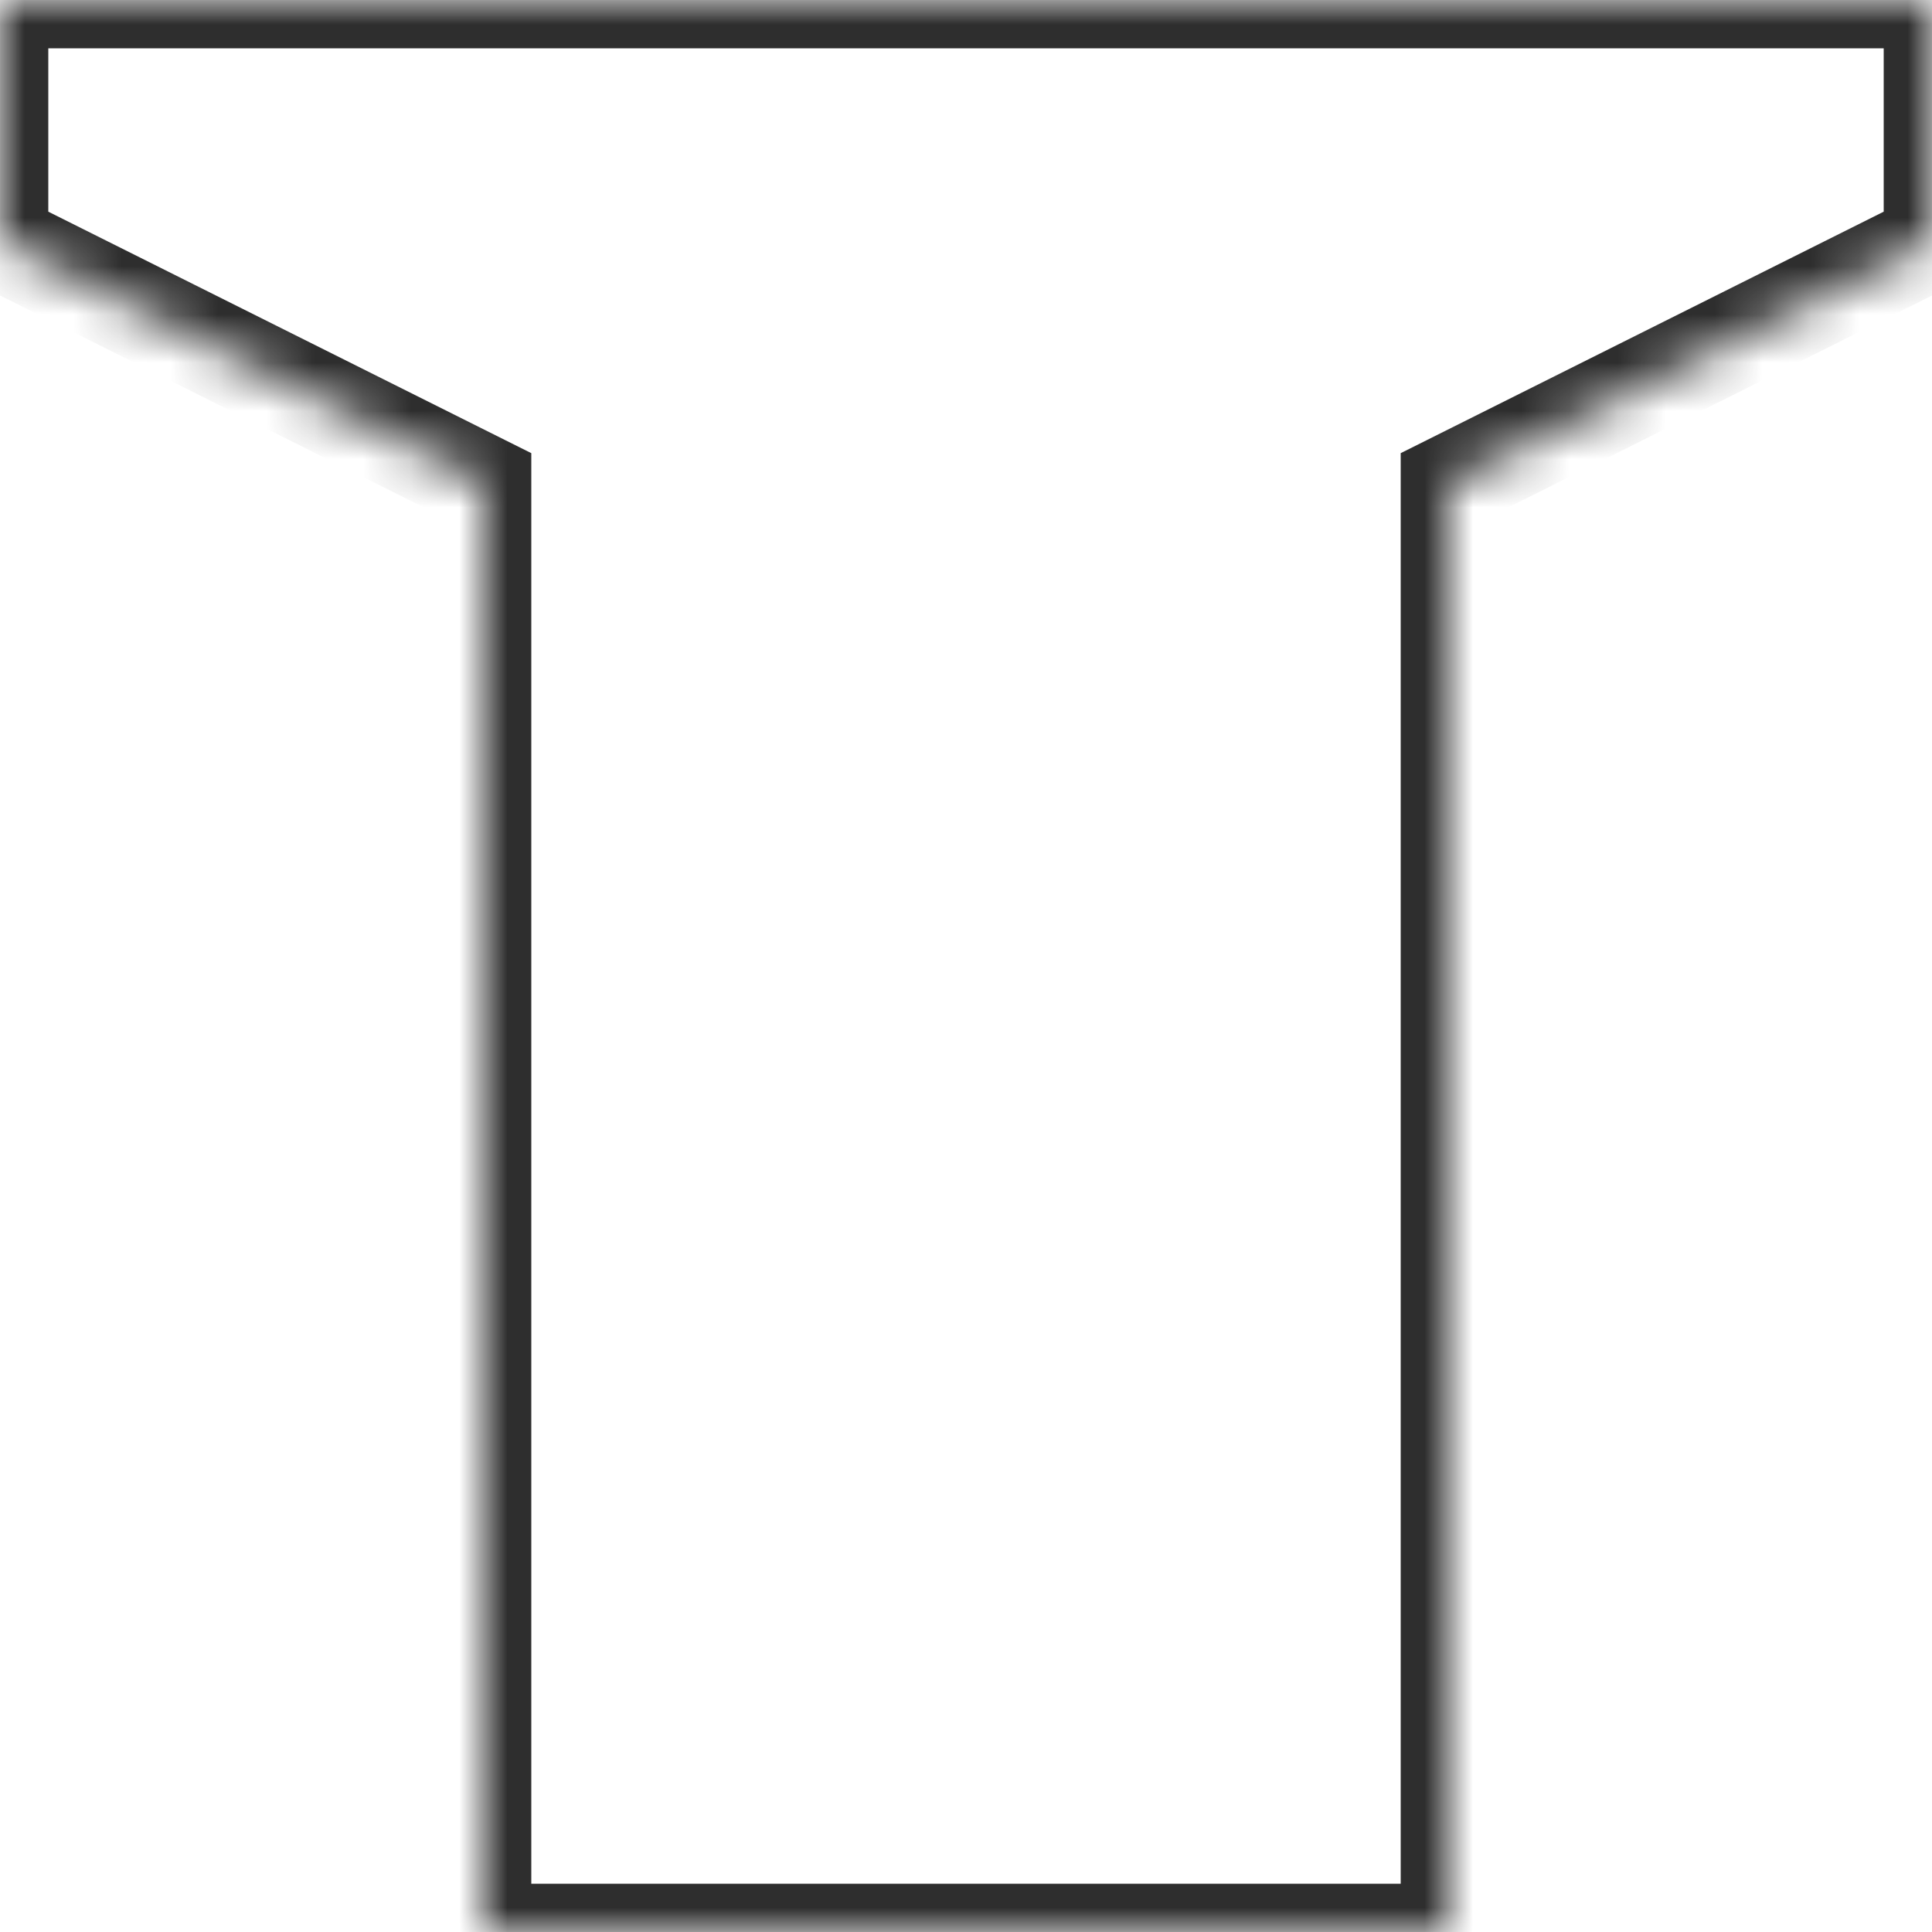 <?xml version="1.0" encoding="utf-8"?>
<svg xmlns="http://www.w3.org/2000/svg" fill="none" height="100%" overflow="visible" preserveAspectRatio="none" style="display: block;" viewBox="0 0 40 40" width="100%">
<g clip-path="url(#clip0_0_258)" id="Icon">
<g id="Group 6">
<g id="Union">
<mask fill="white" id="path-1-inside-1_0_258">
<path d="M40 5L30 10V40H10V10L-1.88833e-06 5V-4.0341e-06H40V5Z"/>
</mask>
<path d="M40 5L40.447 5.894L41 5.618V5H40ZM30 10L29.553 9.106L29 9.382V10H30ZM30 40V41H31V40H30ZM10 40H9V41H10V40ZM10 10H11V9.382L10.447 9.106L10 10ZM-1.88833e-06 5H-1V5.618L-0.447 5.894L-1.88833e-06 5ZM-1.88833e-06 -4.0341e-06V-1H-1V-4.0341e-06H-1.88833e-06ZM40 -4.0341e-06H41V-1H40V-4.0341e-06ZM40 5L39.553 4.106L29.553 9.106L30 10L30.447 10.894L40.447 5.894L40 5ZM30 10H29V40H30H31V10H30ZM30 40V39H10V40V41H30V40ZM10 40H11V10H10H9V40H10ZM10 10L10.447 9.106L0.447 4.106L-1.88833e-06 5L-0.447 5.894L9.553 10.894L10 10ZM-1.88833e-06 5H1V-4.0341e-06H-1.88833e-06H-1V5H-1.88833e-06ZM-1.88833e-06 -4.0341e-06V1H40V-4.0341e-06V-1H-1.88833e-06V-4.0341e-06ZM40 -4.0341e-06H39V5H40H41V-4.0341e-06H40Z" fill="#2E2E2E" mask="url(#path-1-inside-1_0_258)"/>
</g>
</g>
</g>
<defs>
<clipPath id="clip0_0_258">
<rect fill="white" height="40" width="40"/>
</clipPath>
</defs>
</svg>